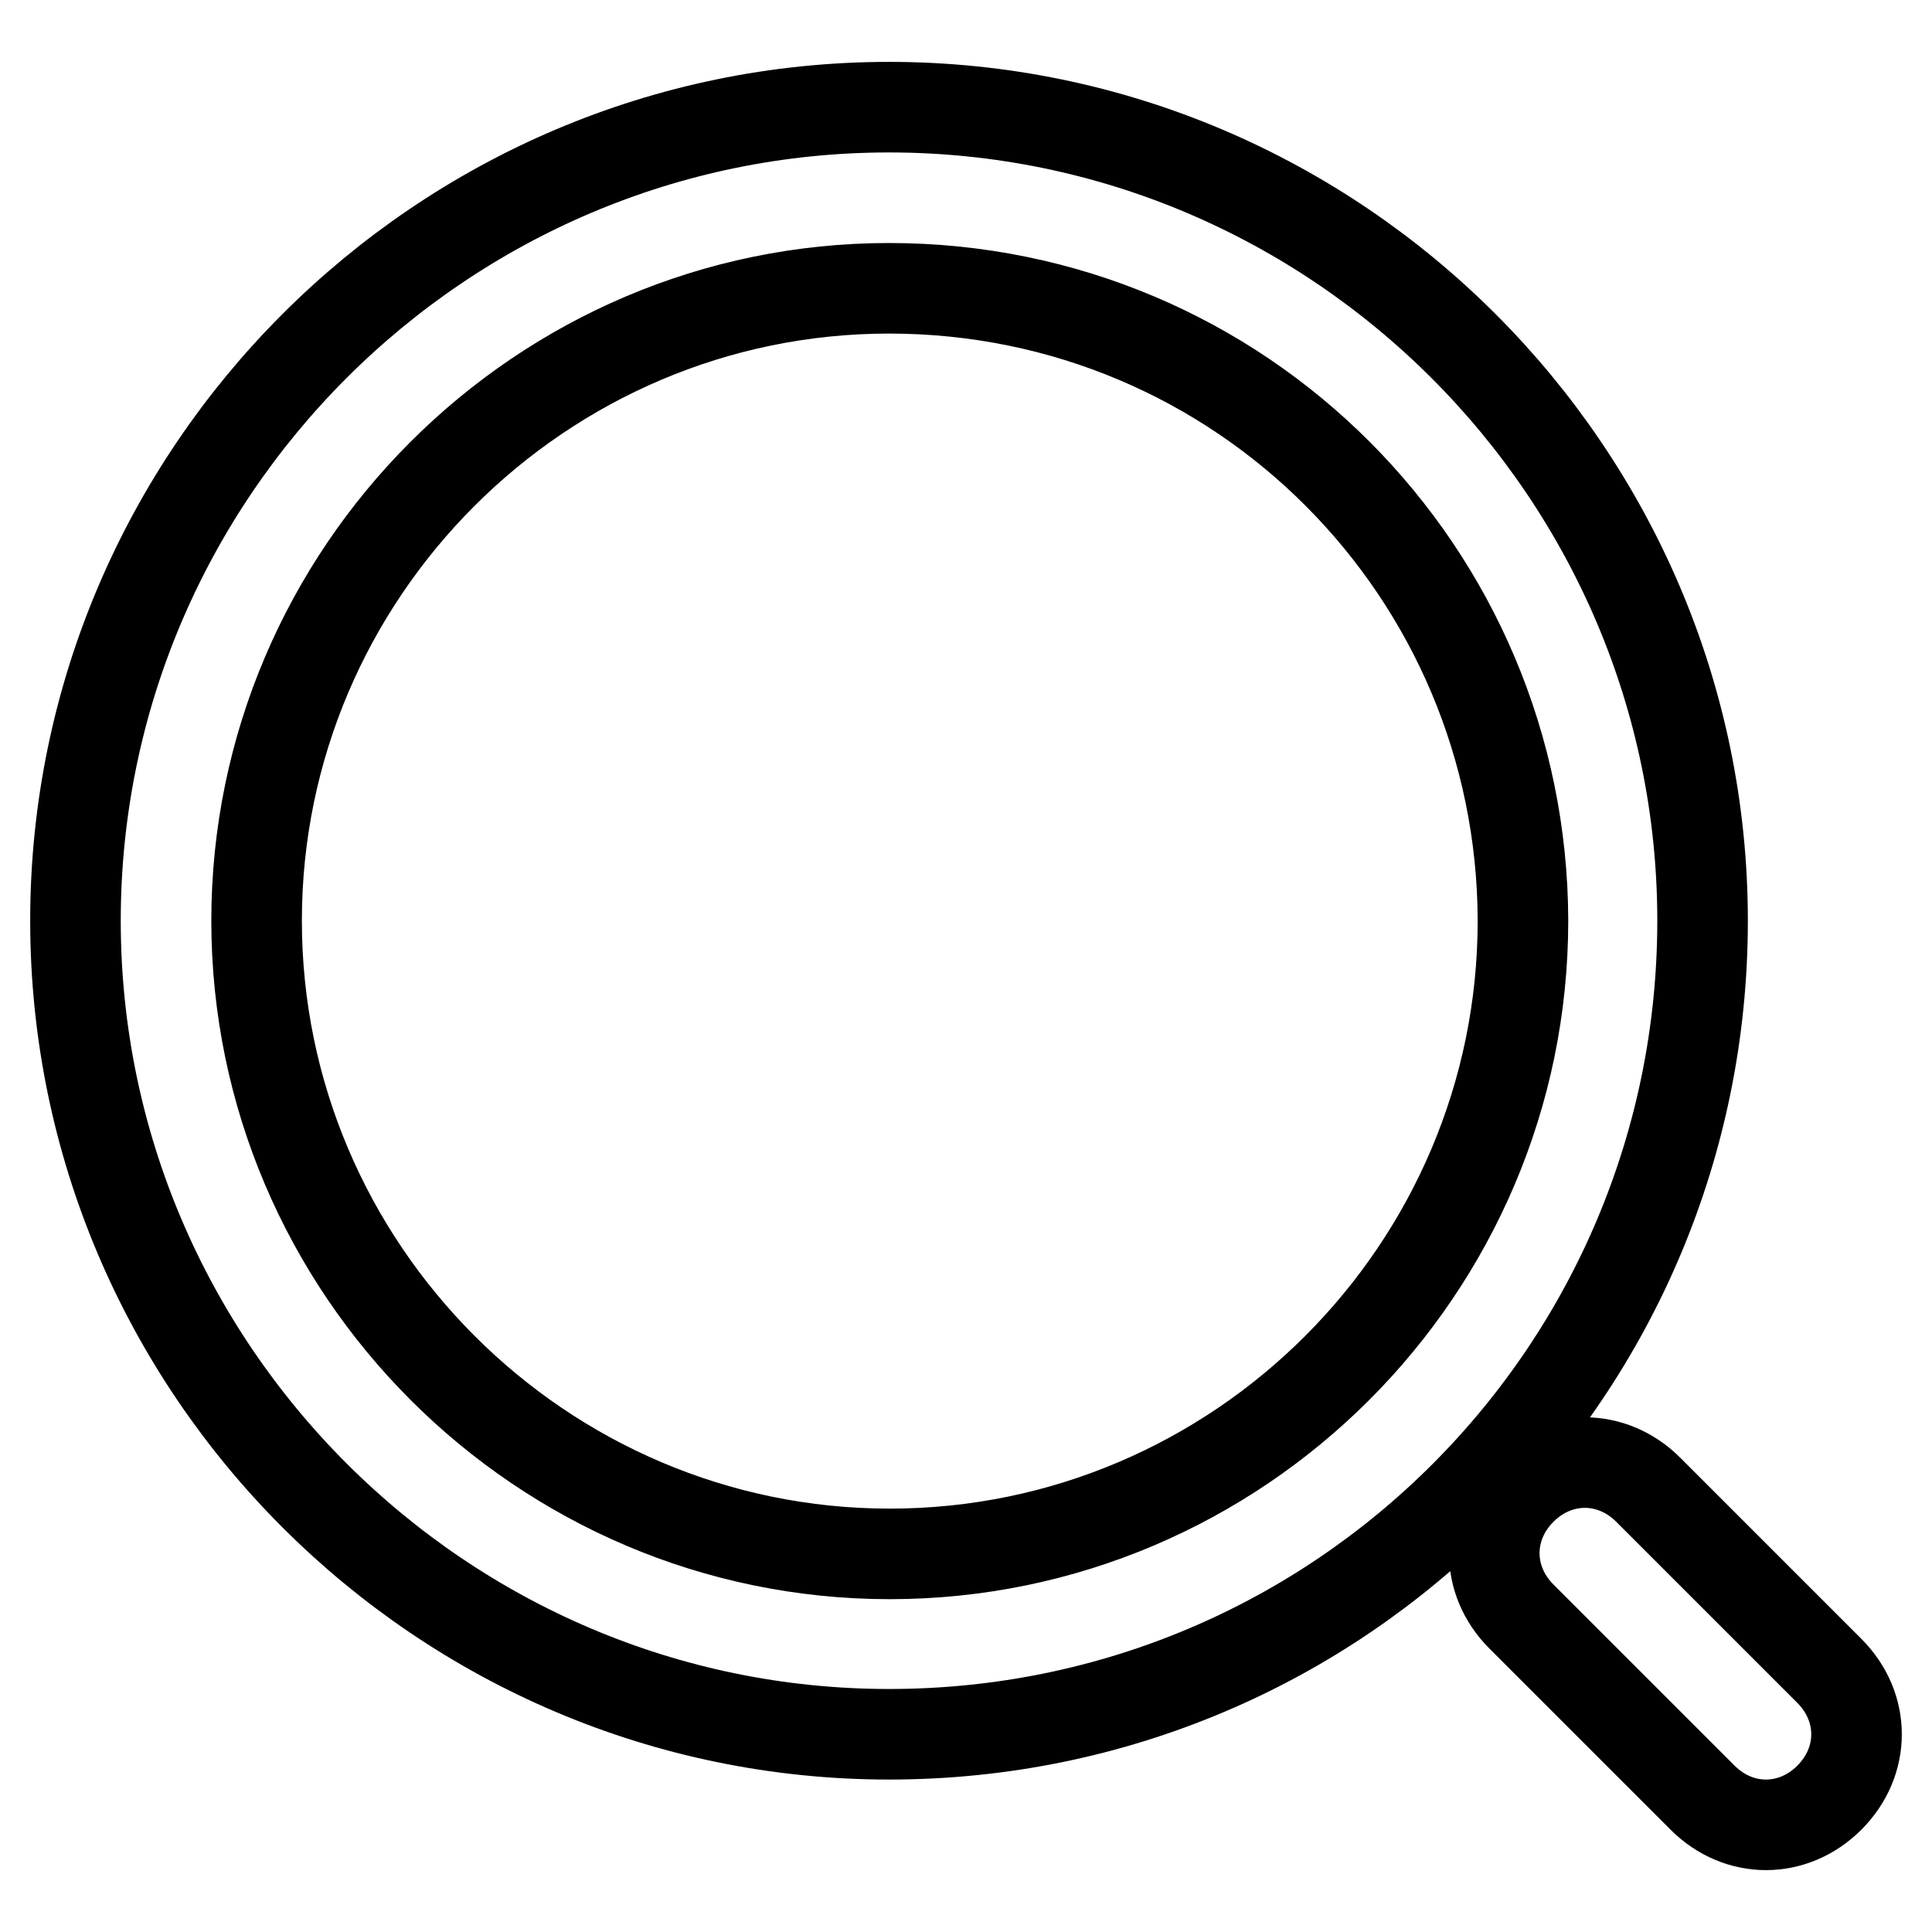 <?xml version="1.0" encoding="utf-8"?>
<!-- Svg Vector Icons : http://www.onlinewebfonts.com/icon -->
<!DOCTYPE svg PUBLIC "-//W3C//DTD SVG 1.1//EN" "http://www.w3.org/Graphics/SVG/1.1/DTD/svg11.dtd">
<svg version="1.1" xmlns="http://www.w3.org/2000/svg" xmlns:xlink="http://www.w3.org/1999/xlink" x="0px" y="0px" viewBox="0 0 256 256" enable-background="new 0 0 256 256" xml:space="preserve">
<g> <path stroke-width="12" fill-opacity="0" stroke="#000000"  d="M117.8,229.8C58.5,229.8,10,181.3,10,122C10,62.7,58.5,14.2,117.8,14.2S225.6,62.7,225.6,122 C225.6,181.3,177.7,229.8,117.8,229.8z M117.8,38.2C71.7,38.2,34,75.9,34,122c0,46.1,37.7,83.9,83.9,83.9s83.9-37.7,83.9-83.9 C201.7,75.9,164.5,38.2,117.8,38.2z M234,241.8c-3,0-6-1.2-8.4-3.6l-24-24c-4.8-4.8-4.8-12,0-16.8c4.8-4.8,12-4.8,16.8,0l24,24 c4.8,4.8,4.8,12,0,16.8C240,240.6,237,241.8,234,241.8L234,241.8z"/></g>
</svg>